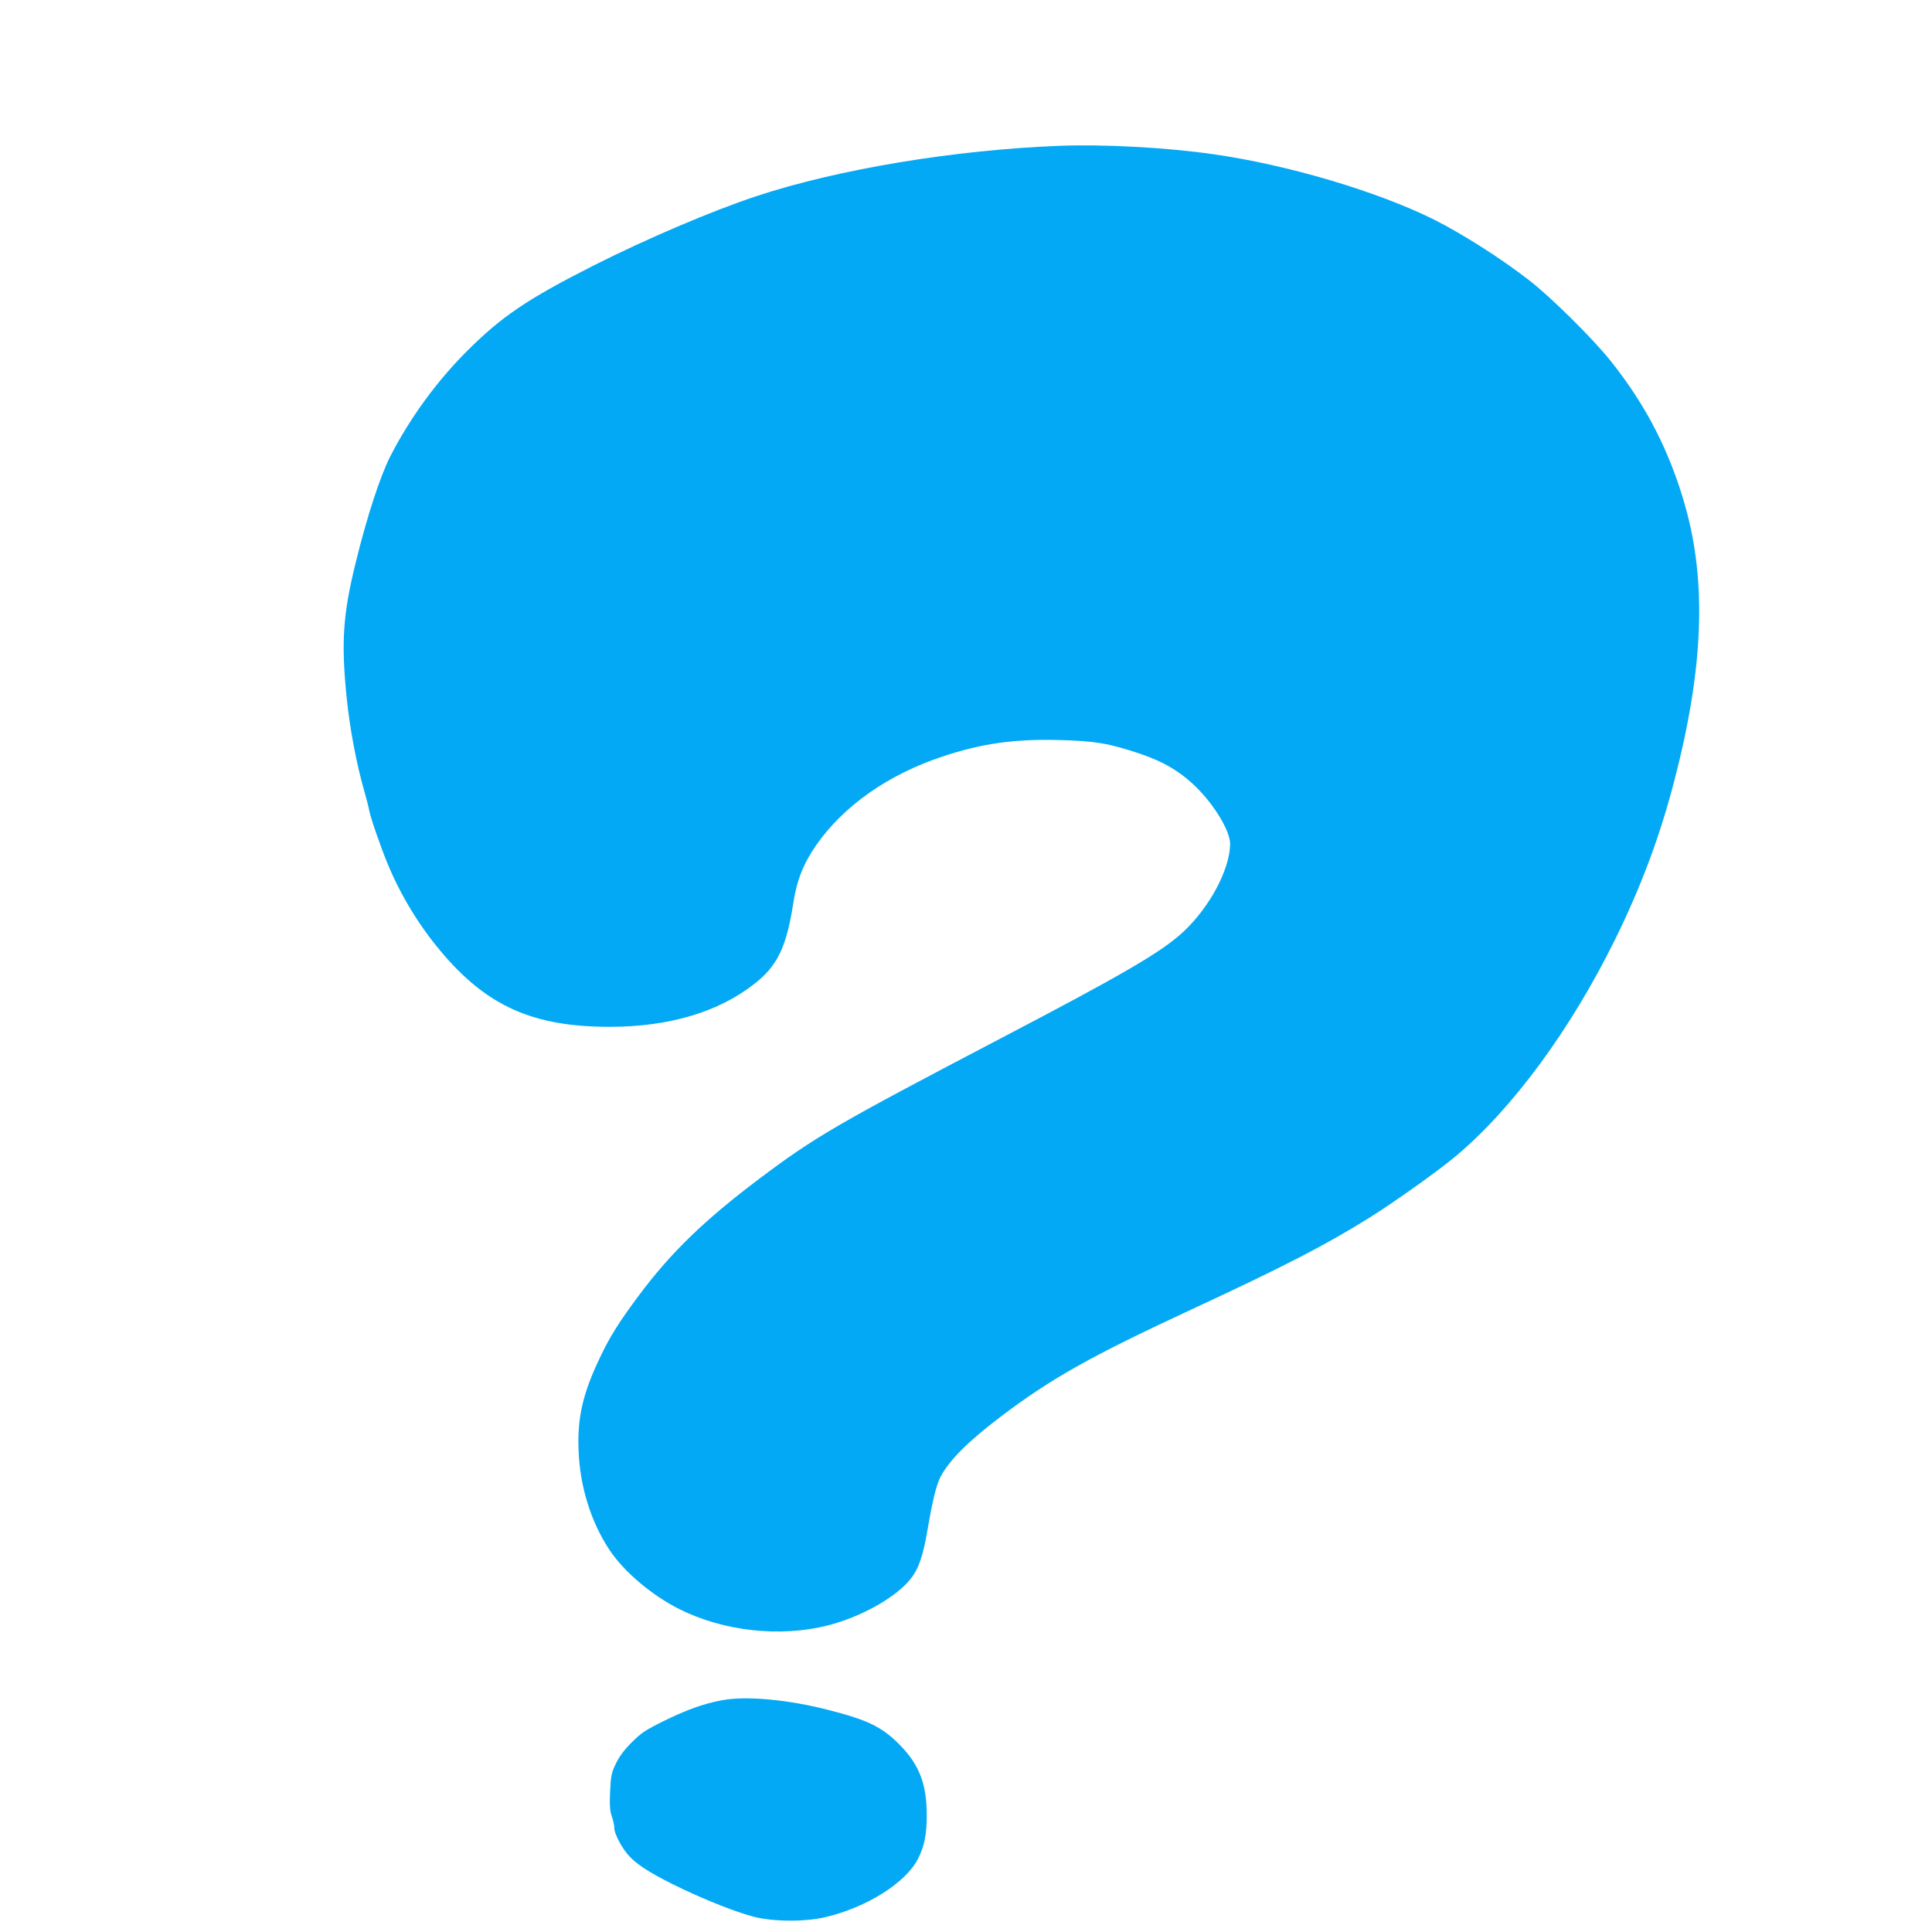 <?xml version="1.0" standalone="no"?>
<!DOCTYPE svg PUBLIC "-//W3C//DTD SVG 20010904//EN"
 "http://www.w3.org/TR/2001/REC-SVG-20010904/DTD/svg10.dtd">
<svg version="1.0" xmlns="http://www.w3.org/2000/svg"
 width="1280pt" height="1280pt" viewBox="0 0 1280 1280"
 preserveAspectRatio="xMidYMid meet">
<g transform="translate(0,1280) scale(0.1,-0.1)"
fill="#03a9f4" stroke="none">
<path d="M7020 11834 c-697 -27 -1469 -155 -2010 -334 -298 -99 -722 -280
-1081 -461 -436 -221 -606 -336 -834 -564 -202 -201 -382 -449 -510 -700 -67
-132 -155 -402 -229 -705 -84 -340 -96 -526 -60 -885 21 -211 66 -449 120
-635 13 -47 27 -100 30 -119 7 -42 75 -240 121 -351 85 -207 208 -410 351
-580 307 -367 614 -504 1127 -503 391 1 719 99 957 288 148 116 209 243 253
527 23 154 67 265 152 388 182 261 476 468 838 588 258 86 475 117 774 109
234 -6 325 -21 529 -89 159 -53 271 -119 377 -223 123 -121 225 -292 225 -376
-2 -170 -136 -421 -313 -585 -143 -132 -391 -277 -1227 -714 -1069 -560 -1209
-641 -1580 -920 -364 -274 -588 -491 -799 -775 -127 -170 -192 -273 -256 -409
-113 -236 -150 -396 -142 -611 8 -240 81 -476 204 -662 95 -144 278 -300 462
-393 296 -148 668 -189 985 -109 218 55 452 186 548 307 54 67 84 154 114 332
32 187 57 291 85 345 57 109 182 235 396 397 336 255 600 403 1268 713 610
283 899 432 1185 612 168 106 447 305 560 399 380 317 765 841 1060 1439 173
351 299 689 394 1057 192 739 214 1310 71 1815 -102 361 -258 665 -491 958
-116 147 -401 429 -544 539 -187 145 -439 305 -625 399 -376 188 -974 366
-1472 436 -307 44 -720 66 -1013 55z"/>
<path d="M4781 1535 c-118 -22 -236 -64 -385 -138 -121 -60 -148 -78 -211
-141 -51 -51 -82 -93 -105 -141 -30 -63 -33 -80 -38 -186 -4 -91 -1 -127 12
-165 9 -26 16 -59 16 -73 0 -44 55 -145 108 -198 59 -59 158 -119 342 -207
176 -83 352 -152 470 -184 129 -34 338 -36 477 -4 276 65 535 228 616 389 41
81 57 160 57 285 0 211 -50 338 -183 472 -115 115 -207 160 -464 226 -270 70
-552 96 -712 65z"/>
</g>
</svg>
